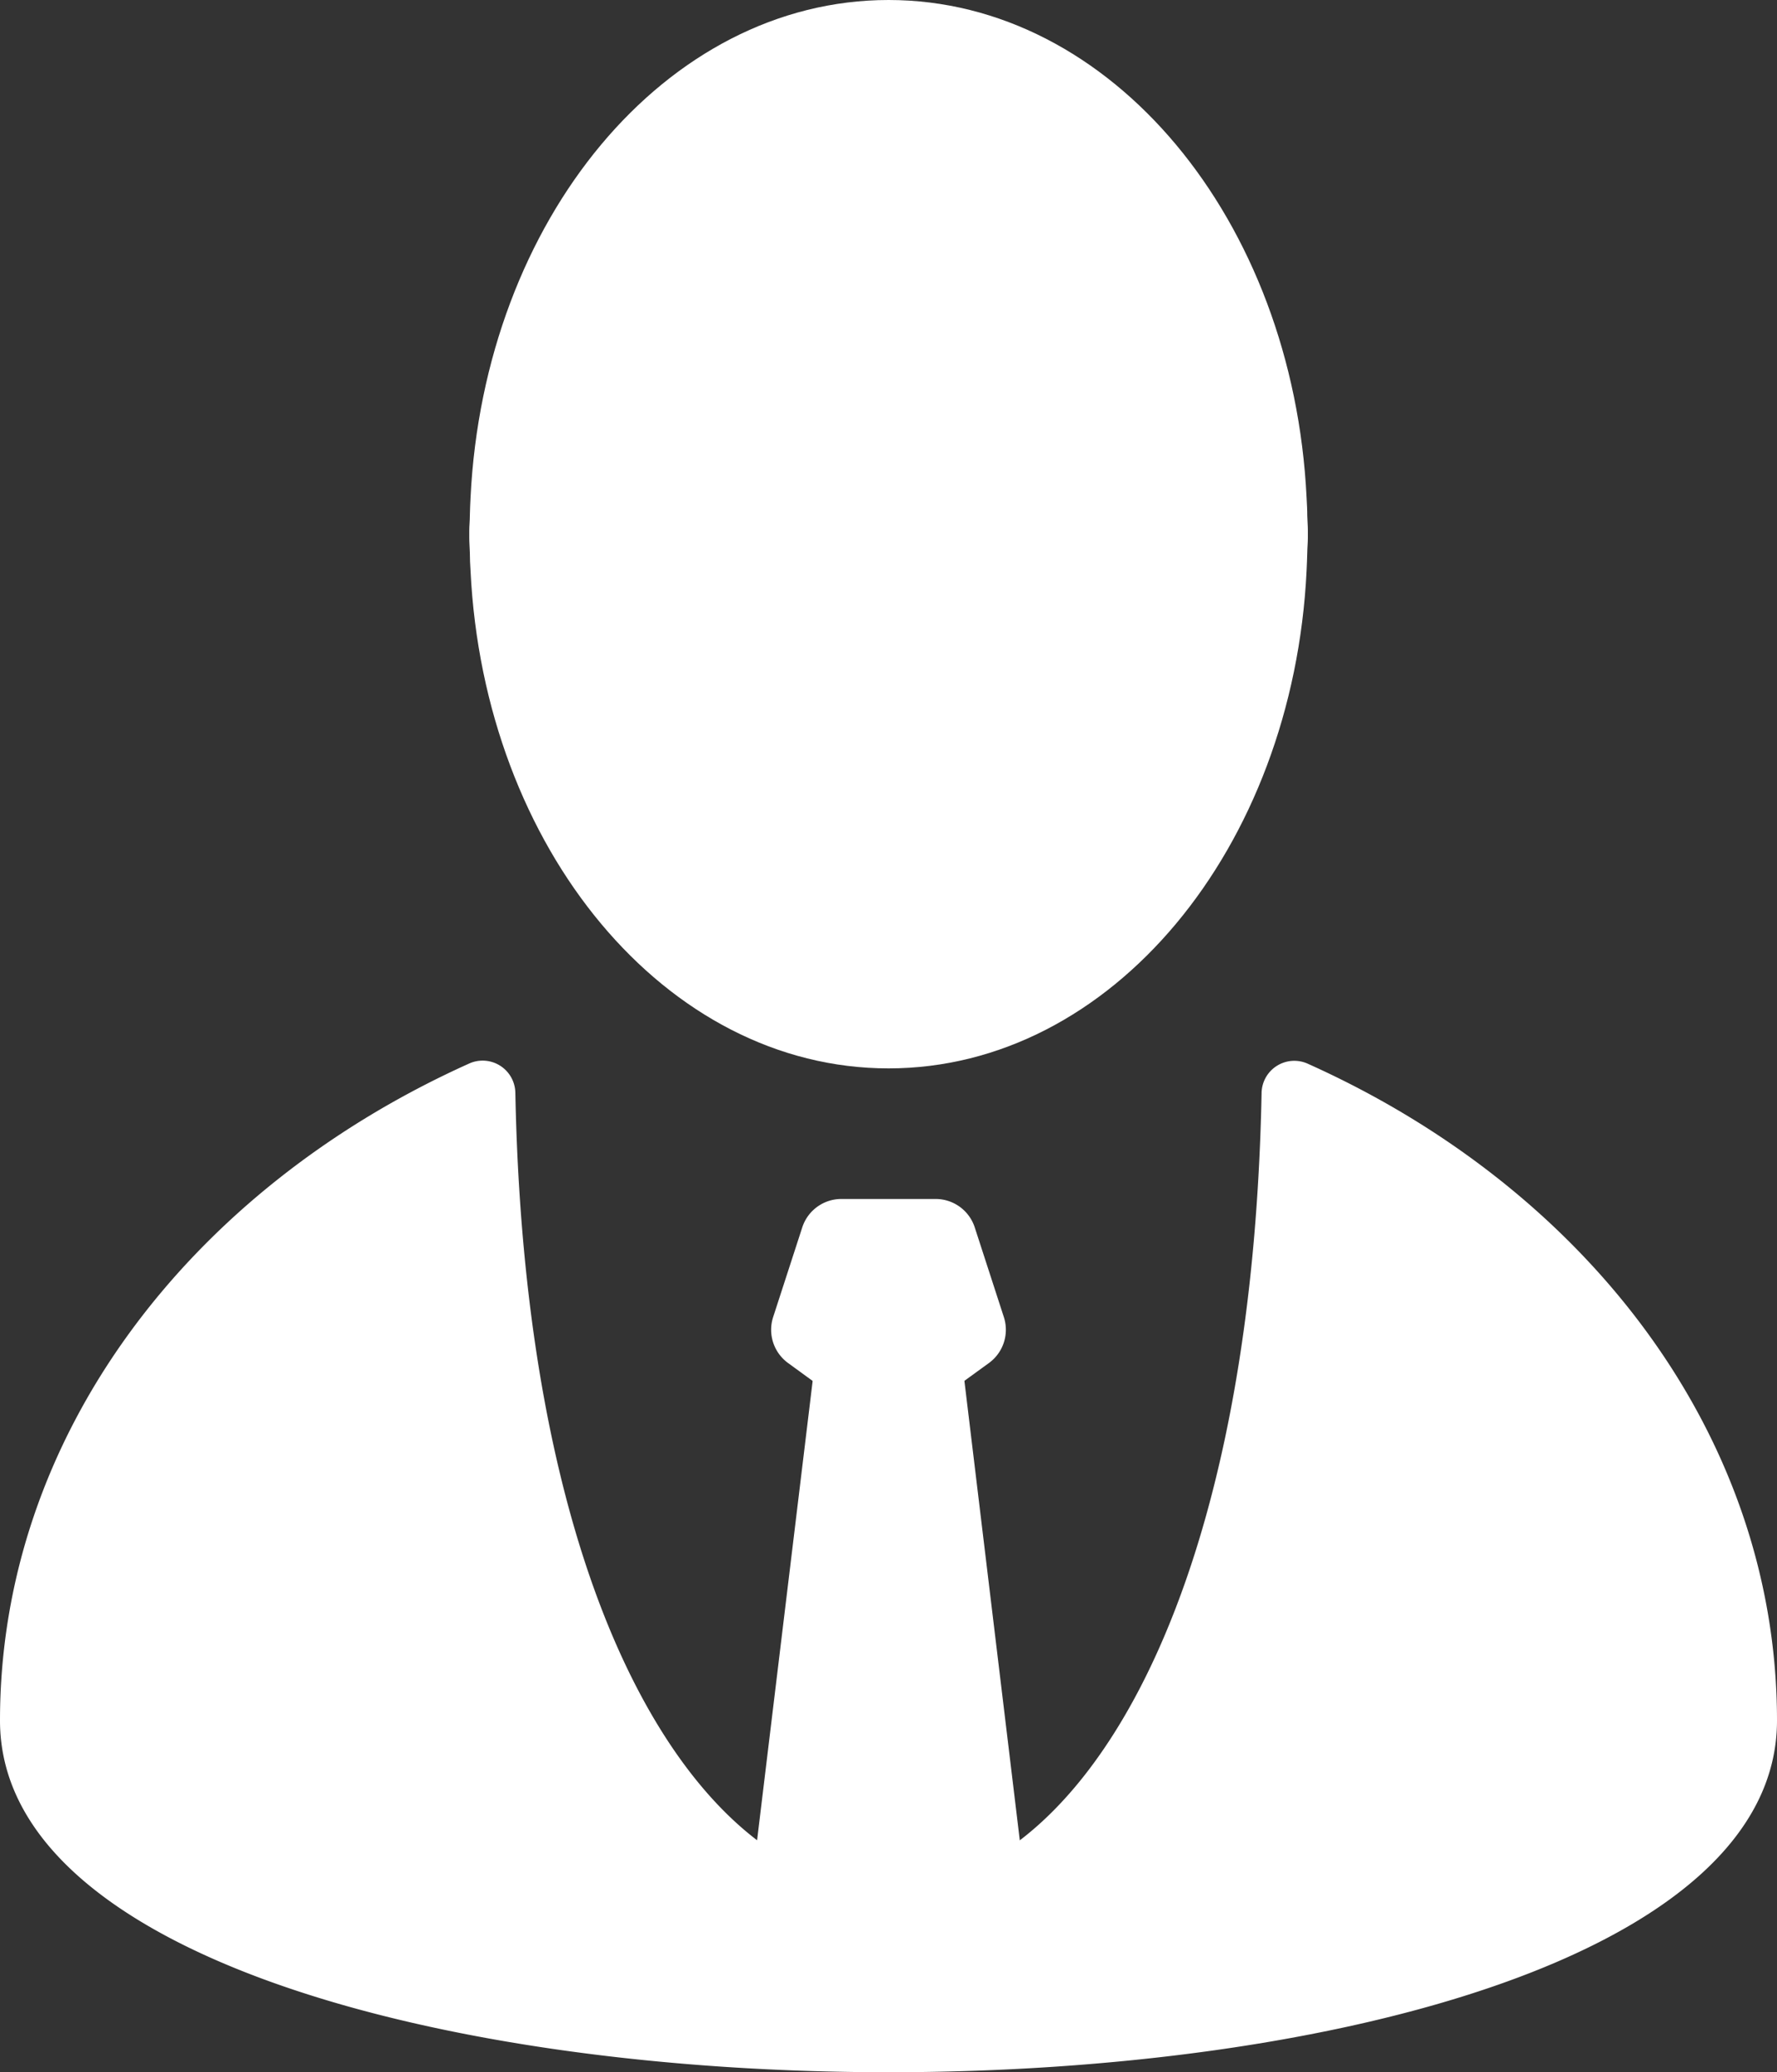 <svg xmlns="http://www.w3.org/2000/svg" width="28.086" height="32.749" viewBox="0 0 28.086 32.749">
  <rect x="0" y="0" width="28.086" height="32.749" fill="#333333" stroke="none"/>
  <g id="ancien_etudiant" data-name="ancien etudiant" transform="translate(-741.328 -41.577)">
    <path id="Tracé_106" data-name="Tracé 106" d="M769.842,50.078c0-.019,0-.038,0-.058s0-.039,0-.058c0-.078-.007-.154-.009-.231,0-.1-.006-.193-.011-.289-.213-4.388-3.086-7.865-6.607-7.865s-6.393,3.477-6.607,7.865c-.006.1-.008.192-.011.289,0,.077-.009.153-.009.231,0,.019,0,.038,0,.058s0,.038,0,.058c0,.078.007.154.009.231,0,.1.005.193.011.289.213,4.388,3.085,7.865,6.607,7.865s6.394-3.478,6.607-7.865c.005-.1.008-.192.011-.289C769.834,50.232,769.842,50.156,769.842,50.078Z" transform="translate(-7.843)" fill="#fff"/>
    <path id="Tracé_107" data-name="Tracé 107" d="M761.268,76.573c-.326,16.776-11.468,16.776-11.795,0a.517.517,0,0,0-.729-.457C744.331,78.1,741.328,82,741.328,86.5c0,7.412,28.086,7.412,28.086,0,0-4.494-3-8.4-7.417-10.381A.517.517,0,0,0,761.268,76.573Z" transform="translate(0 -17.73)" fill="#fff"/>
    <path id="Tracé_108" data-name="Tracé 108" d="M770.135,96.081l-1.22-10.119-1.169.565-1.168-.565L765.4,95.7A18.492,18.492,0,0,0,770.135,96.081Z" transform="translate(-12.375 -22.814)" fill="#fff"/>
    <path id="Tracé_109" data-name="Tracé 109" d="M768.643,84.038l1.205-.875a.65.65,0,0,0,.236-.727l-.46-1.417a.65.65,0,0,0-.618-.449h-1.49a.65.65,0,0,0-.618.449l-.46,1.417a.65.65,0,0,0,.236.727l1.2.875A.649.649,0,0,0,768.643,84.038Z" transform="translate(-12.89 -20.043)" fill="#fff"/>
  </g>
</svg>

